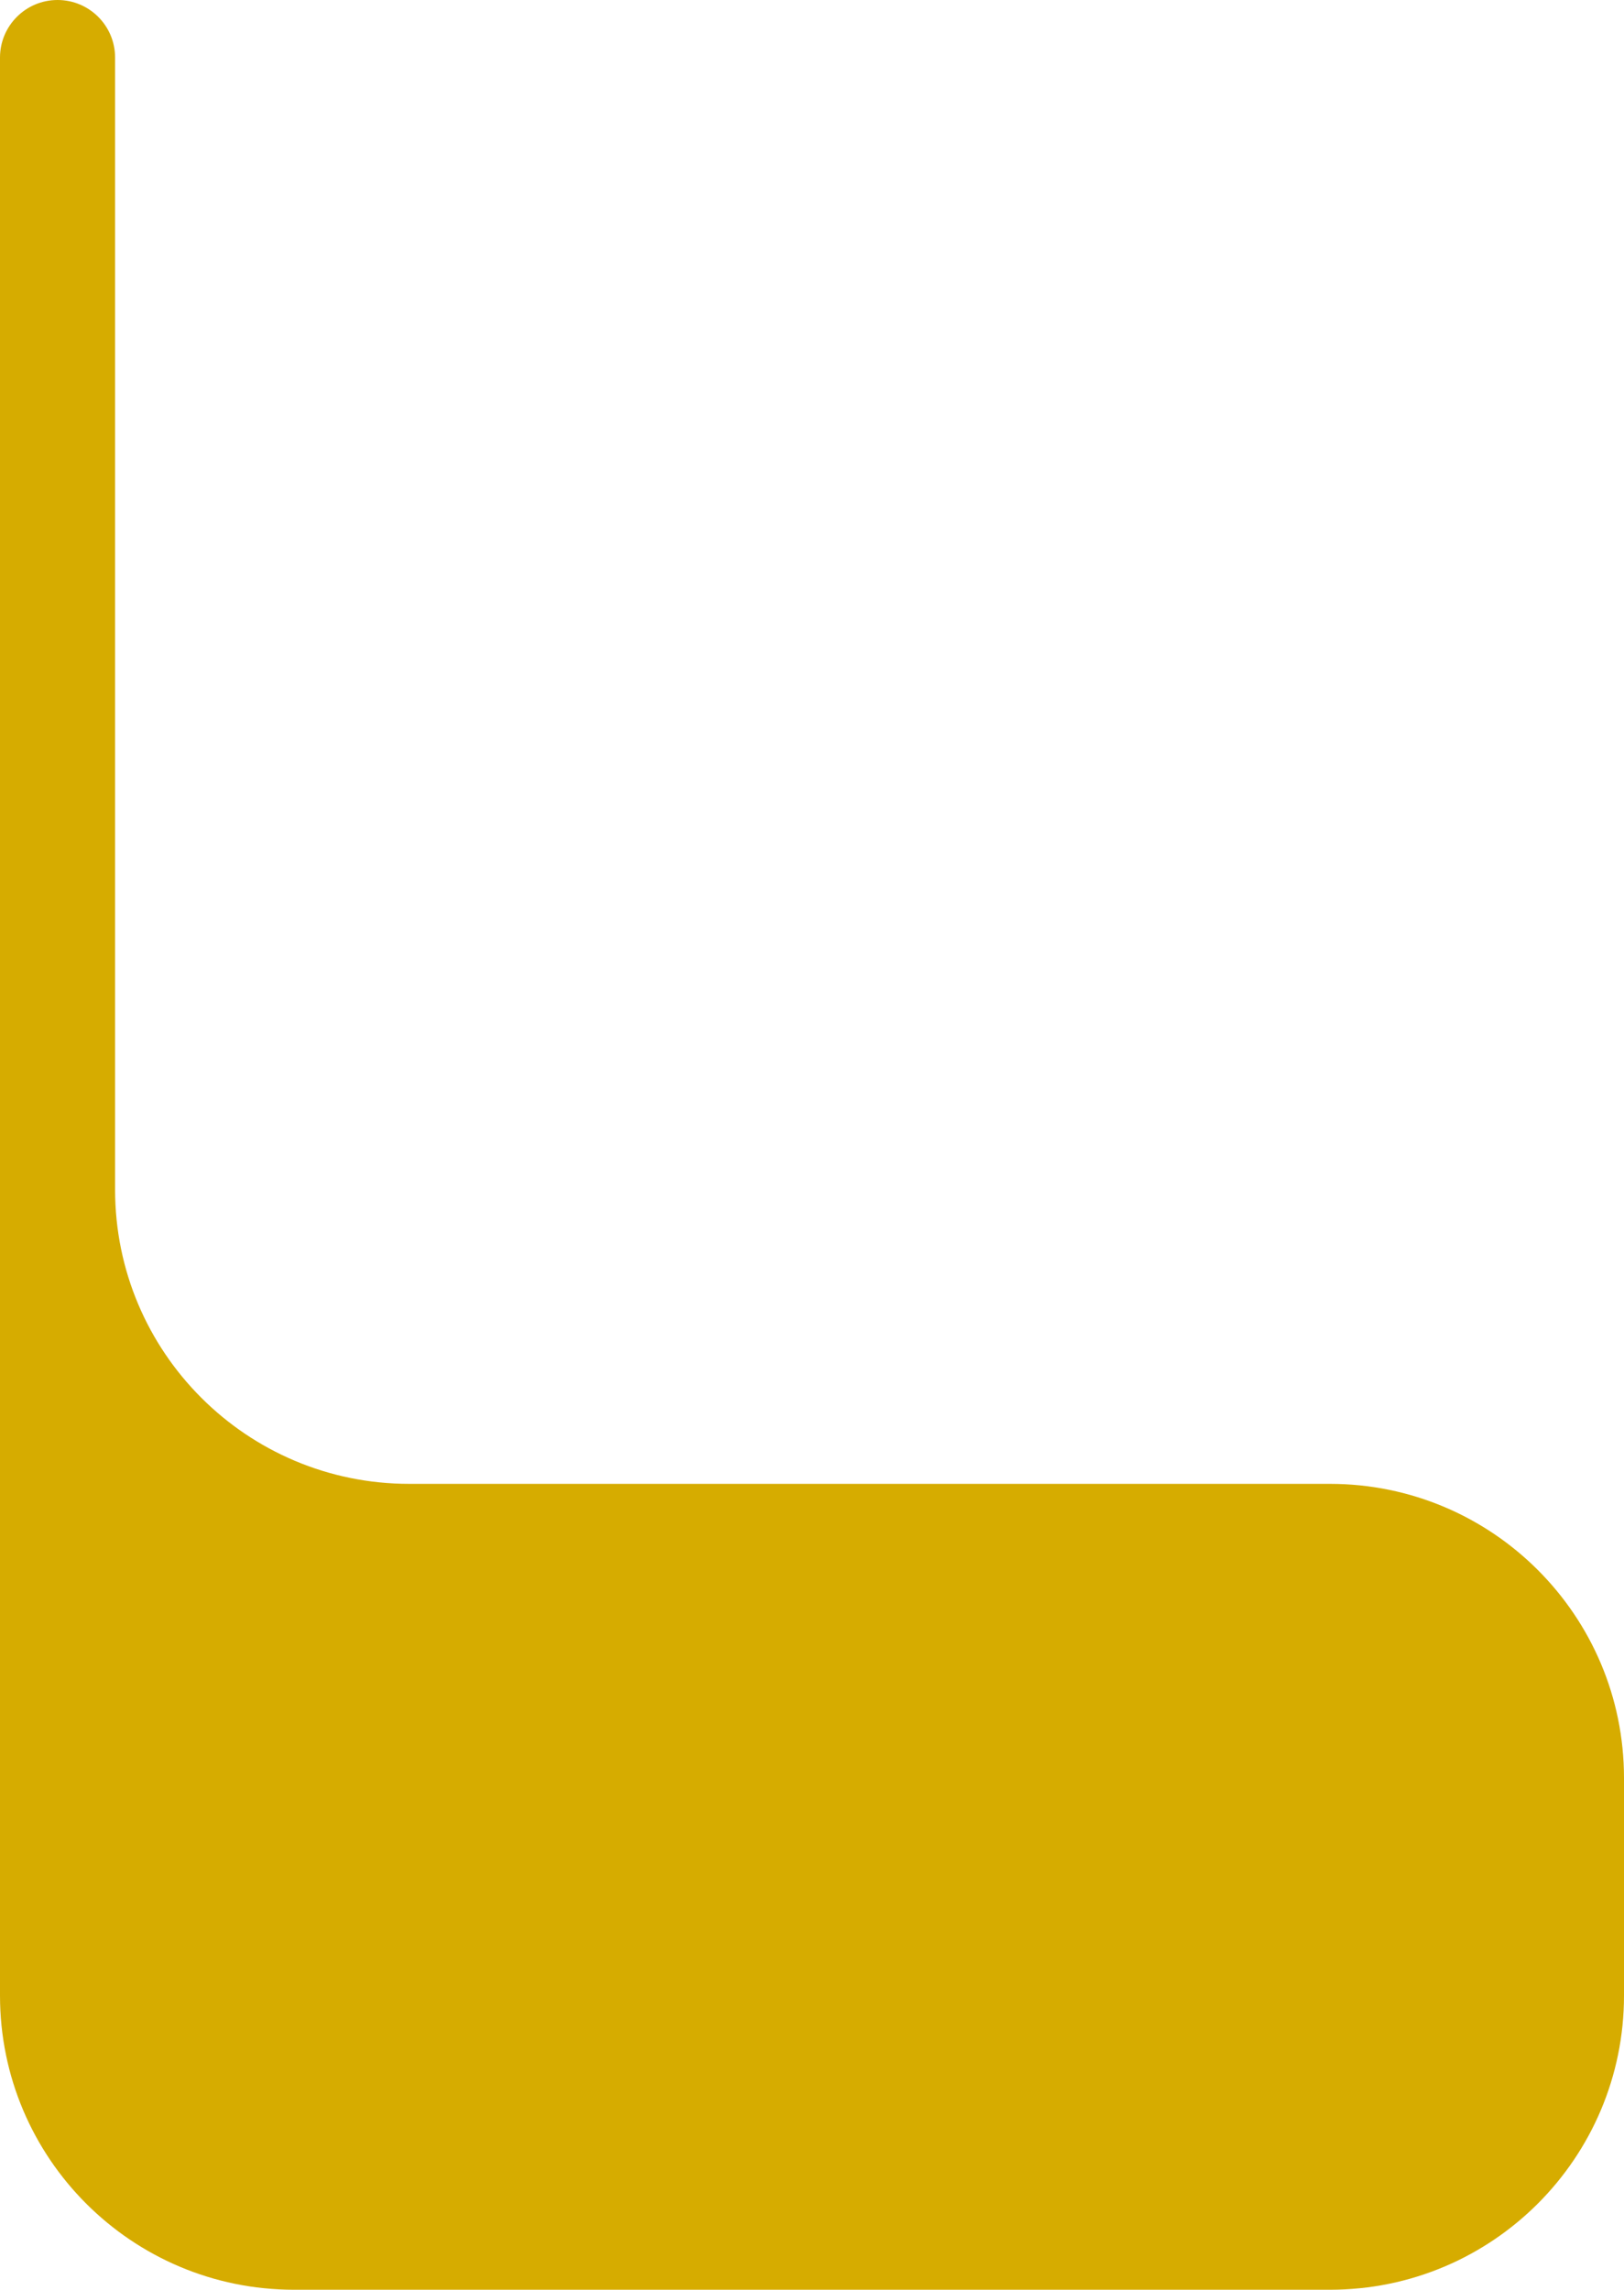 <?xml version="1.0" encoding="UTF-8"?> <svg xmlns="http://www.w3.org/2000/svg" width="127" height="179" viewBox="0 0 127 179" fill="none"> <path fill-rule="evenodd" clip-rule="evenodd" d="M127 156C127 168.703 116.703 179 104 179H23C10.297 179 0 168.703 0 156V136V116V4.5C0 2.015 2.015 0 4.5 0V0C6.985 0 9 2.015 9 4.5V93C9 105.703 19.297 116 32 116H104C116.703 116 127 126.297 127 139V156Z" fill="#D6AC00"></path> </svg> 